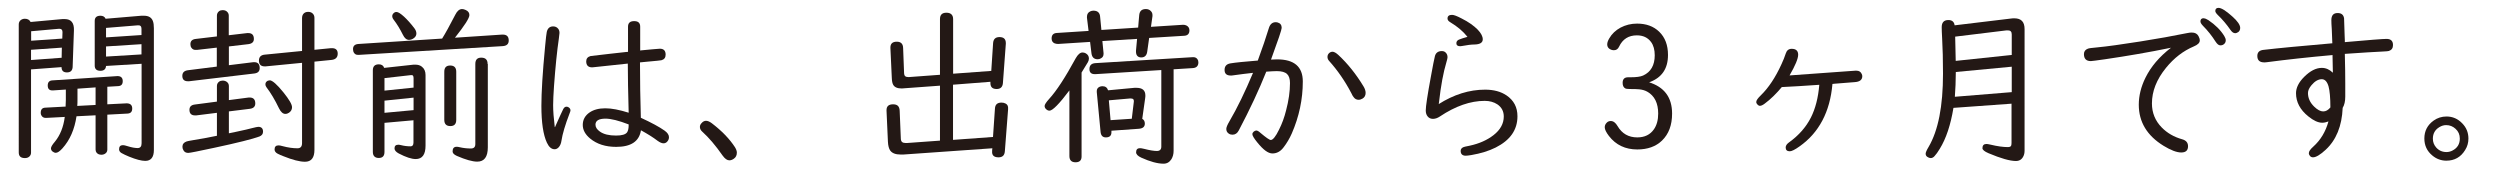 <?xml version="1.0" encoding="UTF-8"?><svg id="_レイヤー_2" xmlns="http://www.w3.org/2000/svg" viewBox="0 0 232 17.45"><defs><style>.cls-1{fill:#231815;}</style></defs><g id="_レイヤー_1-2"><g><path class="cls-1" d="M5.69,6.23l-2.81,.21v7.72c0,.15-.05,.27-.16,.37-.11,.1-.25,.14-.41,.14-.38,0-.57-.17-.57-.52V2.27c0-.17,.06-.3,.18-.4,.11-.09,.25-.13,.39-.13,.25,0,.43,.1,.53,.3l2.95-.27c.06,0,.13,0,.22,0,.59,0,.88,.35,.85,1.06l-.12,3.41c-.03,.32-.2,.48-.53,.48s-.5-.16-.5-.49Zm.09-2.65l.02-.59c0-.21-.08-.31-.27-.32h-.05l-2.59,.23v.88l2.9-.2Zm-.03,.84l-2.87,.2v.95l2.84-.21,.02-.94Zm4.21,5.26l1.79-.09c.34,0,.52,.16,.52,.48,0,.3-.14,.45-.43,.47l-1.88,.1v3.24c0,.12-.04,.23-.12,.31-.11,.11-.25,.17-.43,.17-.2,0-.36-.07-.46-.21-.05-.07-.08-.16-.08-.27v-3.18l-1.77,.09c-.18,1.21-.61,2.2-1.3,2.97-.25,.28-.46,.42-.62,.42-.11,0-.22-.05-.33-.14-.08-.08-.12-.17-.12-.28,0-.12,.12-.33,.37-.62,.48-.59,.79-1.35,.91-2.29l-1.72,.09h-.06c-.19,0-.33-.09-.41-.27-.03-.06-.04-.13-.04-.2,0-.31,.14-.47,.43-.48l1.88-.1v-.1c.01-.16,.02-.32,.02-.5v-.98l-1.19,.08h-.06c-.29,0-.43-.15-.43-.46,0-.29,.14-.45,.41-.47l6.06-.4h.03c.31,.01,.46,.17,.46,.47s-.14,.44-.41,.46l-1.02,.06v1.63Zm-1.09,.05v-1.62l-1.68,.12v1.02c0,.2,0,.4-.02,.58l1.7-.09Zm4.26-3.81l-3.29,.2c-.02,.3-.2,.45-.52,.45-.35,0-.53-.16-.53-.48V1.94c0-.32,.18-.48,.53-.48,.23,0,.4,.09,.48,.28l3.31-.28c.07,0,.15,0,.25,0,.44,0,.71,.17,.83,.5,.06,.16,.09,.38,.09,.66V13.92c0,.67-.27,1.01-.8,1.01-.35,0-.85-.13-1.49-.39-.3-.12-.54-.24-.72-.34-.15-.09-.22-.21-.22-.35,0-.25,.12-.38,.36-.38,.09,0,.23,.03,.41,.09,.38,.12,.7,.18,.95,.18s.37-.15,.37-.45V5.92Zm0-2.67v-.58c0-.23-.11-.34-.34-.32l-2.95,.24v.88l3.29-.22Zm0,.85l-3.29,.21v.94l3.29-.2v-.95Z"/><path class="cls-1" d="M21.24,4.3v1.75l2.27-.28s.08,0,.09,0c.33,0,.5,.18,.5,.55,0,.3-.17,.46-.5,.5l-6.05,.72s-.07,0-.12,0c-.34,0-.51-.17-.51-.5,0-.3,.17-.47,.5-.52l2.7-.34v-1.76l-1.84,.21c-.05,0-.09,0-.1,0-.17,.01-.31-.05-.41-.19-.07-.09-.1-.21-.1-.34,0-.29,.17-.46,.52-.49l1.94-.23V1.45c0-.17,.07-.31,.2-.41,.09-.07,.21-.1,.34-.1,.2,0,.35,.07,.45,.2,.07,.08,.11,.19,.11,.31v1.82l1.71-.2s.08,0,.1,0c.35,0,.52,.18,.52,.55,0,.28-.18,.44-.53,.48l-1.8,.21Zm0,6.02v2.05l.63-.13c.79-.17,1.28-.28,1.48-.34,.35-.09,.55-.13,.62-.13,.29,0,.44,.15,.44,.45,0,.21-.11,.36-.34,.45-.6,.22-2,.58-4.21,1.05-1.44,.31-2.24,.47-2.39,.47-.21,0-.36-.08-.45-.25-.06-.1-.09-.21-.09-.32,0-.24,.13-.4,.38-.49,.07-.03,.26-.06,.59-.12,.68-.11,1.43-.24,2.23-.41v-2.13l-1.92,.24s-.08,0-.11,0c-.34,0-.52-.17-.52-.52,0-.29,.17-.45,.5-.49l2.05-.27v-1.45c0-.17,.07-.3,.2-.4,.1-.07,.21-.1,.34-.1,.14,0,.27,.04,.38,.12,.12,.09,.19,.22,.19,.38v1.31l1.84-.24s.06,0,.09,0c.34,0,.52,.18,.52,.55,0,.29-.17,.46-.52,.5l-1.94,.24Zm7.95-5.7l1.52-.15h.1c.35,0,.53,.17,.53,.51s-.19,.54-.57,.58l-1.59,.16V13.9c0,.74-.29,1.11-.88,1.11-.48,0-1.15-.17-1.99-.51-.22-.08-.4-.16-.53-.23-.2-.1-.3-.24-.3-.4,0-.25,.12-.38,.37-.38,.08,0,.2,.02,.37,.07,.52,.14,.98,.2,1.39,.2,.28,0,.42-.16,.42-.48V5.83l-3.38,.33s-.08,0-.09,0c-.35,0-.53-.18-.53-.54,0-.33,.18-.52,.55-.55l3.45-.34V1.66c0-.13,.03-.24,.09-.33,.11-.16,.27-.23,.48-.23s.35,.07,.46,.2c.08,.1,.12,.22,.12,.36v2.96Zm-4.17,2.83c.25,0,.68,.38,1.28,1.12,.54,.67,.8,1.12,.8,1.38,0,.21-.09,.38-.28,.51-.1,.07-.22,.11-.34,.11-.22,0-.42-.17-.59-.52-.38-.79-.77-1.44-1.16-1.95-.07-.09-.1-.18-.1-.27,0-.11,.04-.2,.12-.27,.08-.07,.17-.1,.27-.1Z"/><path class="cls-1" d="M42.21,3.5l4.38-.29h.07c.37,0,.55,.18,.55,.55,0,.32-.18,.49-.55,.52l-13.31,.81h-.09c-.18,.02-.32-.05-.41-.19-.06-.09-.09-.21-.09-.34,0-.3,.17-.46,.52-.48l7.75-.5c.29-.46,.7-1.2,1.23-2.23,.17-.34,.38-.51,.62-.51,.1,0,.22,.03,.34,.09,.23,.1,.34,.26,.34,.47,0,.28-.45,.98-1.35,2.11Zm-3.83,7.66l-2.7,.24v2.7c0,.38-.18,.56-.53,.56s-.55-.19-.55-.56V6.52c0-.37,.19-.55,.56-.55,.25,0,.42,.11,.49,.33l2.73-.3s.09,0,.16,0c.25,0,.45,.06,.61,.19,.23,.18,.34,.44,.34,.77v6.55c0,.83-.3,1.25-.91,1.25-.39,0-.91-.17-1.58-.52-.26-.14-.39-.3-.39-.47,0-.23,.12-.34,.36-.34,.06,0,.14,.01,.25,.04,.27,.07,.57,.11,.89,.11,.17,0,.26-.12,.26-.35v-2.05Zm0-3.03v-.88c0-.2-.07-.3-.2-.28h-.04s-2.46,.28-2.46,.28v1.16l2.7-.28Zm0,.93l-2.7,.28v1.13l2.7-.25v-1.16Zm-1.59-7.95c.16,0,.39,.15,.71,.44,.29,.27,.61,.62,.96,1.08,.12,.16,.18,.32,.18,.48s-.07,.3-.21,.41c-.15,.12-.31,.18-.48,.18-.22,0-.41-.16-.56-.47-.27-.54-.55-1-.85-1.39-.09-.11-.14-.23-.14-.34,0-.1,.04-.19,.12-.27,.08-.08,.17-.12,.28-.12Zm5.55,5.55v4.46c0,.39-.18,.58-.55,.58s-.56-.19-.56-.58V6.66c0-.39,.18-.58,.55-.58s.56,.19,.56,.58Zm2.93-.72v7.73c0,.89-.33,1.33-.98,1.33-.45,0-1.08-.18-1.89-.53-.27-.12-.4-.26-.4-.42,0-.29,.13-.43,.38-.43,.07,0,.16,.01,.27,.04,.34,.08,.69,.12,1.05,.12,.28,0,.41-.14,.41-.41V5.94c0-.4,.18-.59,.55-.59,.4,0,.59,.2,.59,.59Z"/><path class="cls-1" d="M51.51,11.79l.05-.12c.37-.84,.61-1.35,.71-1.55,.08-.15,.18-.22,.3-.22,.07,0,.13,.02,.18,.05,.12,.07,.19,.17,.19,.29,0,.06-.03,.16-.09,.3-.4,1.04-.65,1.88-.75,2.53-.03,.23-.11,.42-.23,.57-.12,.14-.25,.21-.4,.21-.29,0-.53-.2-.72-.61-.34-.73-.51-1.87-.51-3.41,0-1.25,.11-3.08,.34-5.48,.07-.79,.13-1.25,.16-1.39,.08-.34,.28-.51,.59-.51,.2,0,.35,.07,.47,.22,.08,.1,.12,.23,.12,.39,0,.07-.02,.25-.06,.52-.17,1.16-.32,2.63-.45,4.42-.05,.73-.08,1.32-.08,1.77,0,.53,.05,1.2,.15,2.02Zm7.88-7.1l.14-.02,1.07-.1c.39-.03,.6-.05,.63-.05,.36,0,.54,.18,.54,.55,0,.28-.13,.45-.39,.52-.05,.02-.5,.06-1.37,.14-.04,0-.25,.02-.62,.06,0,1.74,.03,3.45,.08,5.14,.98,.45,1.72,.85,2.2,1.19,.27,.19,.41,.4,.41,.61,0,.18-.07,.33-.2,.45-.09,.08-.19,.12-.31,.12-.15,0-.33-.08-.54-.23-.43-.33-.95-.65-1.55-.98-.16,1.03-.92,1.54-2.3,1.54-.99,0-1.79-.26-2.41-.77-.46-.38-.69-.8-.69-1.27s.21-.87,.64-1.16c.37-.25,.85-.38,1.45-.38s1.31,.14,2.17,.41c-.05-1.83-.08-3.35-.08-4.56-.82,.08-1.86,.19-3.1,.33-.09,.01-.16,.02-.21,.02-.37,0-.55-.19-.55-.56,0-.25,.14-.42,.41-.49,.05-.01,.65-.08,1.8-.21l1.44-.16,.23-.02V2.48c0-.35,.19-.52,.57-.52s.56,.17,.56,.52v2.21Zm-1.04,6.86c-.93-.36-1.65-.54-2.16-.54-.62,0-.93,.19-.93,.56,0,.24,.14,.45,.41,.64,.35,.25,.85,.37,1.5,.37,.54,0,.89-.1,1.03-.31,.09-.14,.14-.35,.14-.65v-.07Z"/><path class="cls-1" d="M65.52,11.21c.16,0,.34,.08,.54,.23,.93,.71,1.64,1.45,2.13,2.2,.12,.19,.19,.36,.19,.52,0,.25-.09,.44-.28,.57-.14,.1-.28,.15-.42,.15-.2,0-.41-.15-.62-.44-.65-.93-1.27-1.66-1.88-2.21-.16-.14-.23-.29-.23-.45,0-.13,.05-.25,.16-.36,.12-.14,.26-.21,.41-.21Z"/><path class="cls-1" d="M88.45,6.84l3.54-.26,.17-2.59c.03-.36,.22-.55,.59-.55,.4,0,.59,.19,.59,.56v.06l-.27,3.65c-.03,.36-.22,.55-.58,.55-.39,0-.58-.18-.58-.55v-.12s-3.47,.27-3.47,.27v5.12l3.71-.27,.18-2.63c.02-.38,.22-.56,.61-.56,.14,0,.27,.03,.38,.09,.18,.09,.25,.26,.23,.48v.06s-.3,3.89-.3,3.89c-.03,.38-.22,.56-.59,.56-.42,0-.62-.19-.59-.56v-.08s.02-.2,.02-.2l-8.25,.58c-.09,0-.18,0-.27,0-.45,0-.77-.12-.95-.36-.13-.18-.2-.45-.22-.82l-.13-2.89v-.05c0-.36,.2-.54,.61-.54s.59,.2,.61,.59l.11,2.66c.02,.22,.16,.34,.43,.34h.15l3.05-.22V7.95l-3.28,.24c-.11,.01-.2,.02-.26,.02-.41,0-.67-.11-.8-.34-.08-.14-.12-.35-.13-.63l-.13-2.78v-.05c0-.36,.2-.54,.59-.54s.58,.2,.59,.59l.09,2.35c.01,.23,.13,.34,.37,.34,.02,0,.05,0,.11,0l2.85-.21V1.77c0-.4,.2-.59,.6-.59s.62,.2,.62,.59V6.84Z"/><path class="cls-1" d="M100.37,6.73v7.8c0,.35-.19,.53-.56,.53s-.57-.19-.57-.58v-6.09c-.94,1.25-1.56,1.88-1.85,1.88-.1,0-.2-.04-.29-.12-.11-.09-.16-.2-.16-.32s.14-.34,.42-.65c.68-.74,1.5-2,2.47-3.78,.2-.35,.41-.53,.63-.53,.11,0,.21,.03,.3,.08,.19,.11,.29,.27,.29,.48,0,.11-.03,.23-.1,.35-.07,.12-.27,.44-.58,.95Zm6.27-3.2l-.18,1.28c-.05,.34-.24,.52-.55,.52s-.49-.18-.49-.54c0-.03,0-.05,0-.09l.1-1.09-3.22,.2,.11,1.12v.07c0,.19-.08,.33-.24,.41-.09,.06-.2,.09-.3,.09-.34,0-.53-.18-.58-.54l-.13-1.07-2.97,.19c-.11,0-.22-.02-.33-.06-.18-.08-.27-.23-.27-.45,0-.32,.16-.49,.48-.51l2.95-.19-.15-1.22s0-.07,0-.09c0-.25,.11-.42,.32-.51,.09-.04,.18-.06,.28-.06,.38,0,.59,.19,.62,.55l.12,1.24,3.41-.22,.1-1.16c.04-.38,.24-.56,.62-.56,.18,0,.34,.06,.46,.19,.1,.1,.15,.22,.15,.37,0,.04,0,.08,0,.1l-.14,.99,2.98-.19c.11,0,.21,.02,.3,.06,.19,.09,.29,.25,.29,.45,0,.32-.16,.49-.48,.51l-3.24,.2Zm2.27,2.9v7.57c0,.3-.07,.55-.2,.77-.18,.28-.42,.42-.73,.42-.56,0-1.25-.19-2.07-.56-.32-.15-.48-.31-.48-.5,0-.25,.12-.38,.36-.38,.07,0,.2,.02,.37,.06,.54,.14,.94,.2,1.2,.2s.41-.13,.41-.4V6.5l-6.09,.38s-.08,0-.09,0c-.33,0-.49-.16-.49-.47,0-.34,.18-.52,.53-.55l8.98-.55h.07c.19-.02,.34,.04,.44,.18,.06,.08,.09,.18,.09,.3,0,.33-.18,.51-.53,.53l-1.76,.11Zm-2.92,4.59c.17,.09,.25,.24,.25,.45,0,.29-.18,.45-.55,.48l-2.55,.18v.09s0,.04,0,.06c0,.31-.17,.47-.52,.47-.3,0-.46-.18-.49-.53l-.35-3.68s0-.05,0-.06c-.01-.2,.08-.35,.27-.43,.08-.03,.16-.05,.26-.05,.27,0,.44,.13,.52,.38l2.44-.23c.07,0,.13,0,.2,0,.55,0,.82,.24,.82,.71,0,.06,0,.15-.02,.26l-.27,1.91Zm-.96,0l.19-1.59s0-.06,0-.07c0-.15-.09-.22-.27-.22h-.11l-1.94,.17,.16,1.84,1.96-.13Z"/><path class="cls-1" d="M116.72,5.63c.44-1.2,.78-2.2,1.02-2.99,.11-.39,.33-.58,.64-.58,.07,0,.14,.01,.2,.03,.24,.07,.36,.24,.36,.5,0,.16-.33,1.14-.99,2.94,.19-.01,.38-.02,.57-.02,1.58,0,2.38,.68,2.38,2.05,0,1.65-.34,3.26-1.02,4.82-.21,.48-.48,.93-.8,1.34-.27,.34-.6,.52-1,.52s-.85-.34-1.4-1.02c-.31-.38-.46-.63-.46-.77,0-.08,.04-.16,.12-.23,.08-.07,.17-.11,.25-.11s.22,.07,.38,.22c.52,.44,.84,.66,.96,.66,.19,0,.45-.31,.76-.95,.28-.55,.5-1.15,.66-1.8,.24-.91,.36-1.75,.36-2.53,0-.39-.09-.67-.27-.84-.19-.18-.5-.27-.95-.27-.23,0-.56,.02-.98,.05-.67,1.68-1.52,3.5-2.55,5.45-.14,.27-.33,.4-.59,.4-.12,0-.24-.03-.34-.1-.16-.11-.23-.25-.23-.44,0-.14,.1-.38,.29-.7,.72-1.23,1.45-2.73,2.19-4.5-.61,.07-1.22,.14-1.83,.23-.1,.02-.18,.02-.23,.02-.39,0-.58-.17-.58-.52s.18-.55,.55-.61c.47-.08,1.31-.16,2.53-.26Zm6.93-.83c.15,0,.33,.1,.55,.3,.86,.8,1.64,1.77,2.33,2.91,.13,.21,.2,.42,.2,.61,0,.24-.1,.42-.29,.53-.12,.07-.24,.11-.36,.11-.19,0-.34-.08-.45-.23-.06-.06-.14-.19-.23-.39-.58-1.11-1.27-2.11-2.07-3-.09-.1-.14-.22-.14-.36s.05-.25,.14-.34c.09-.09,.21-.14,.34-.14Z"/><path class="cls-1" d="M133.48,9.68c1.43-.91,2.87-1.36,4.34-1.36,.8,0,1.46,.18,1.98,.53,.68,.46,1.02,1.1,1.02,1.94,0,1.26-.67,2.22-2.02,2.9-.64,.32-1.39,.55-2.26,.7-.25,.04-.43,.06-.52,.06-.31,0-.47-.15-.47-.45,0-.16,.09-.28,.27-.35,.03-.02,.22-.06,.57-.13,.88-.19,1.62-.52,2.21-.98,.63-.49,.95-1.07,.95-1.73,0-.48-.2-.86-.6-1.13-.32-.21-.71-.32-1.17-.32-1.32,0-2.71,.48-4.16,1.45-.22,.15-.44,.22-.64,.22s-.37-.07-.49-.22c-.12-.14-.18-.33-.18-.56,0-.38,.16-1.43,.48-3.16,.18-.99,.3-1.62,.37-1.88,.08-.31,.3-.47,.64-.47,.14,0,.26,.04,.35,.13,.12,.11,.18,.26,.18,.44,0,.07-.03,.22-.1,.45-.29,.96-.52,2.2-.69,3.72l-.03,.22Zm2.7-6.26c-.39-.5-.92-.95-1.6-1.36-.17-.1-.25-.21-.25-.34,0-.23,.14-.34,.42-.34,.17,0,.46,.11,.88,.33,.66,.33,1.16,.69,1.51,1.05,.31,.33,.46,.62,.46,.89,0,.31-.26,.47-.77,.48-.29,0-.68,.05-1.16,.14-.06,.01-.11,.02-.16,.02-.24,0-.36-.09-.36-.28,0-.15,.08-.26,.23-.33,.18-.08,.45-.16,.8-.26Z"/><path class="cls-1" d="M152.98,7.62c1.46,.44,2.19,1.41,2.19,2.92,0,1.07-.31,1.9-.94,2.51-.57,.55-1.34,.82-2.29,.82-1.11,0-1.99-.42-2.63-1.25-.26-.34-.39-.61-.39-.81,0-.16,.06-.3,.18-.42,.1-.11,.23-.16,.38-.16,.24,0,.45,.16,.63,.47,.41,.7,1.02,1.05,1.83,1.05,.68,0,1.2-.25,1.55-.76,.26-.38,.39-.86,.39-1.45,0-.97-.34-1.65-1.01-2.03-.21-.12-.46-.19-.73-.22-.19-.02-.49-.03-.91-.03-.2,0-.34-.02-.41-.06-.16-.09-.24-.26-.24-.51,0-.35,.17-.52,.52-.52h.23c.52,0,.9-.05,1.15-.16,.72-.33,1.08-.96,1.08-1.88,0-.5-.11-.92-.34-1.23-.31-.42-.75-.62-1.32-.62-.77,0-1.32,.35-1.65,1.05-.1,.22-.26,.33-.48,.33-.14,0-.27-.04-.4-.12-.15-.1-.22-.24-.22-.42,0-.16,.06-.34,.19-.56,.24-.42,.59-.75,1.05-1,.46-.24,.97-.37,1.53-.37,.85,0,1.53,.25,2.05,.75,.55,.53,.82,1.25,.82,2.16,0,1.27-.57,2.1-1.7,2.52-.05,.02-.09,.03-.12,.05Z"/><path class="cls-1" d="M165.37,8.06c-.52,.62-1.05,1.15-1.61,1.56-.17,.13-.32,.2-.44,.2-.08,0-.16-.04-.23-.12-.07-.07-.11-.15-.11-.24,0-.14,.14-.34,.43-.62,.71-.69,1.35-1.65,1.91-2.88,.16-.33,.29-.67,.4-1,.09-.29,.28-.43,.55-.43,.4,0,.6,.19,.6,.55s-.27,1.01-.8,1.92l.41-.03c3.38-.24,5.27-.38,5.68-.41,.05,0,.1,0,.13,0,.22,0,.39,.1,.48,.31,.03,.06,.05,.13,.05,.2,0,.33-.23,.52-.69,.55-.04,0-.67,.05-1.89,.15l-.19,.02c-.22,2.59-1.25,4.53-3.06,5.8-.42,.3-.72,.45-.9,.45-.25,0-.38-.12-.38-.35,0-.17,.1-.32,.29-.46,.92-.66,1.6-1.43,2.05-2.32,.42-.83,.68-1.84,.78-3.04-1.43,.1-2.58,.17-3.47,.21Z"/><path class="cls-1" d="M186.69,9.62l-5.41,.39c-.26,1.58-.68,2.85-1.27,3.8-.18,.3-.34,.52-.48,.67-.1,.12-.22,.19-.36,.19-.1,0-.21-.04-.31-.11-.11-.07-.16-.17-.16-.3,0-.11,.09-.32,.27-.62,.9-1.53,1.34-3.79,1.34-6.8,0-1.28-.03-2.37-.08-3.27-.03-.51-.04-.86-.04-1.05,0-.44,.21-.66,.62-.66,.34,0,.53,.16,.58,.49l5.23-.63c.13-.02,.23-.02,.31-.02,.64,0,.95,.33,.95,1V13.98c0,.21-.04,.39-.12,.54-.14,.28-.37,.42-.68,.42-.56,0-1.4-.24-2.54-.72-.38-.16-.57-.32-.57-.47,0-.26,.13-.39,.38-.39,.06,0,.18,.02,.36,.06,.66,.16,1.2,.23,1.62,.23,.17,0,.28-.05,.31-.15,.02-.06,.03-.15,.03-.27v-3.62Zm0-1.07v-2.36l-5.19,.49c0,.83-.04,1.6-.09,2.3l5.28-.43Zm0-3.44v-1.91c0-.25-.11-.38-.34-.38-.05,0-.1,0-.16,0l-4.75,.58,.02,.88c.02,.56,.03,1.01,.03,1.37l5.2-.55Z"/><path class="cls-1" d="M201.47,4.43c-2.03,.42-4.08,.77-6.13,1.07-.78,.11-1.22,.17-1.31,.17-.43,0-.64-.22-.64-.65,0-.24,.12-.41,.36-.5,.08-.04,.36-.08,.84-.12,.96-.09,2.3-.28,4.02-.55,1.64-.26,3.09-.52,4.36-.78,.17-.04,.32-.05,.43-.05,.3,0,.5,.11,.62,.33,.08,.14,.12,.28,.12,.41,0,.21-.19,.4-.56,.55-.97,.41-1.83,1.07-2.57,1.98-.88,1.08-1.31,2.18-1.31,3.31,0,.86,.3,1.61,.91,2.23,.51,.52,1.14,.88,1.88,1.09,.38,.1,.56,.32,.56,.65,0,.39-.21,.58-.63,.58s-.97-.21-1.64-.62c-1.53-.94-2.3-2.21-2.3-3.81,0-.82,.2-1.65,.61-2.49,.51-1.04,1.3-1.97,2.38-2.8Zm3.03-2.73c.12,0,.27,.06,.44,.17,.65,.44,1.14,.93,1.47,1.47,.09,.15,.14,.28,.14,.39,0,.15-.05,.27-.16,.36-.09,.08-.21,.12-.34,.12-.15,0-.29-.11-.44-.34-.35-.55-.74-1.04-1.18-1.48-.15-.16-.23-.29-.23-.4,0-.2,.1-.3,.3-.3Zm1.38-.97c.26,0,.68,.26,1.27,.79,.5,.44,.74,.8,.74,1.07,0,.17-.06,.29-.17,.38-.1,.07-.2,.11-.3,.11-.15,0-.29-.1-.43-.3-.36-.52-.75-.98-1.18-1.39-.15-.15-.23-.27-.23-.37,0-.19,.1-.29,.3-.29Z"/><path class="cls-1" d="M216.44,4.02c-.02-.71-.04-1.14-.05-1.29-.03-.4-.04-.68-.04-.86,0-.44,.19-.66,.58-.66,.35,0,.55,.16,.6,.49,0,.05,.02,.56,.05,1.52l.02,.52v.17c2.25-.2,3.54-.3,3.87-.3,.4,0,.6,.19,.6,.57,0,.28-.12,.46-.38,.55-.07,.02-.25,.04-.53,.05-.8,.04-1.89,.1-3.26,.2l-.3,.02c.03,1.14,.04,2.05,.04,2.72v1.25c0,.43-.08,.78-.24,1.04-.07,1.69-.6,2.99-1.59,3.9-.5,.46-.89,.69-1.16,.69-.11,0-.21-.04-.28-.12-.07-.08-.11-.17-.11-.27,0-.16,.14-.36,.41-.6,.68-.61,1.15-1.39,1.41-2.34-.21,.08-.4,.12-.58,.12-.38,0-.81-.2-1.29-.59-.76-.61-1.14-1.33-1.14-2.15,0-.5,.25-1.01,.75-1.51,.56-.56,1.11-.84,1.64-.84,.38,0,.72,.15,1.03,.45,0-.45-.02-.96-.03-1.52v-.12c-2.23,.2-4.25,.42-6.07,.66-.12,.02-.21,.02-.27,.02-.43,0-.64-.2-.64-.6,0-.33,.19-.52,.56-.56,1.36-.16,3.49-.36,6.38-.61Zm-.18,5.95c0-.9-.06-1.55-.17-1.95-.13-.45-.34-.67-.63-.67-.32,0-.64,.18-.95,.55-.22,.26-.33,.5-.33,.73,0,.47,.19,.89,.57,1.26,.31,.3,.59,.45,.84,.45s.46-.12,.67-.37Z"/><path class="cls-1" d="M227.03,10.81c.57,0,1.06,.21,1.47,.64,.38,.39,.57,.86,.57,1.41,0,.39-.1,.74-.31,1.07-.4,.65-.98,.98-1.74,.98-.48,0-.92-.16-1.3-.48-.5-.41-.74-.94-.74-1.58,0-.7,.29-1.25,.86-1.66,.35-.25,.75-.38,1.2-.38Zm-.02,.8c-.22,0-.43,.06-.64,.19-.4,.24-.6,.6-.6,1.07,0,.31,.1,.58,.31,.82,.25,.28,.57,.42,.95,.42,.2,0,.39-.05,.56-.14,.45-.23,.68-.6,.68-1.11,0-.37-.13-.67-.4-.91-.24-.22-.53-.34-.86-.34Z"/></g></g></svg>